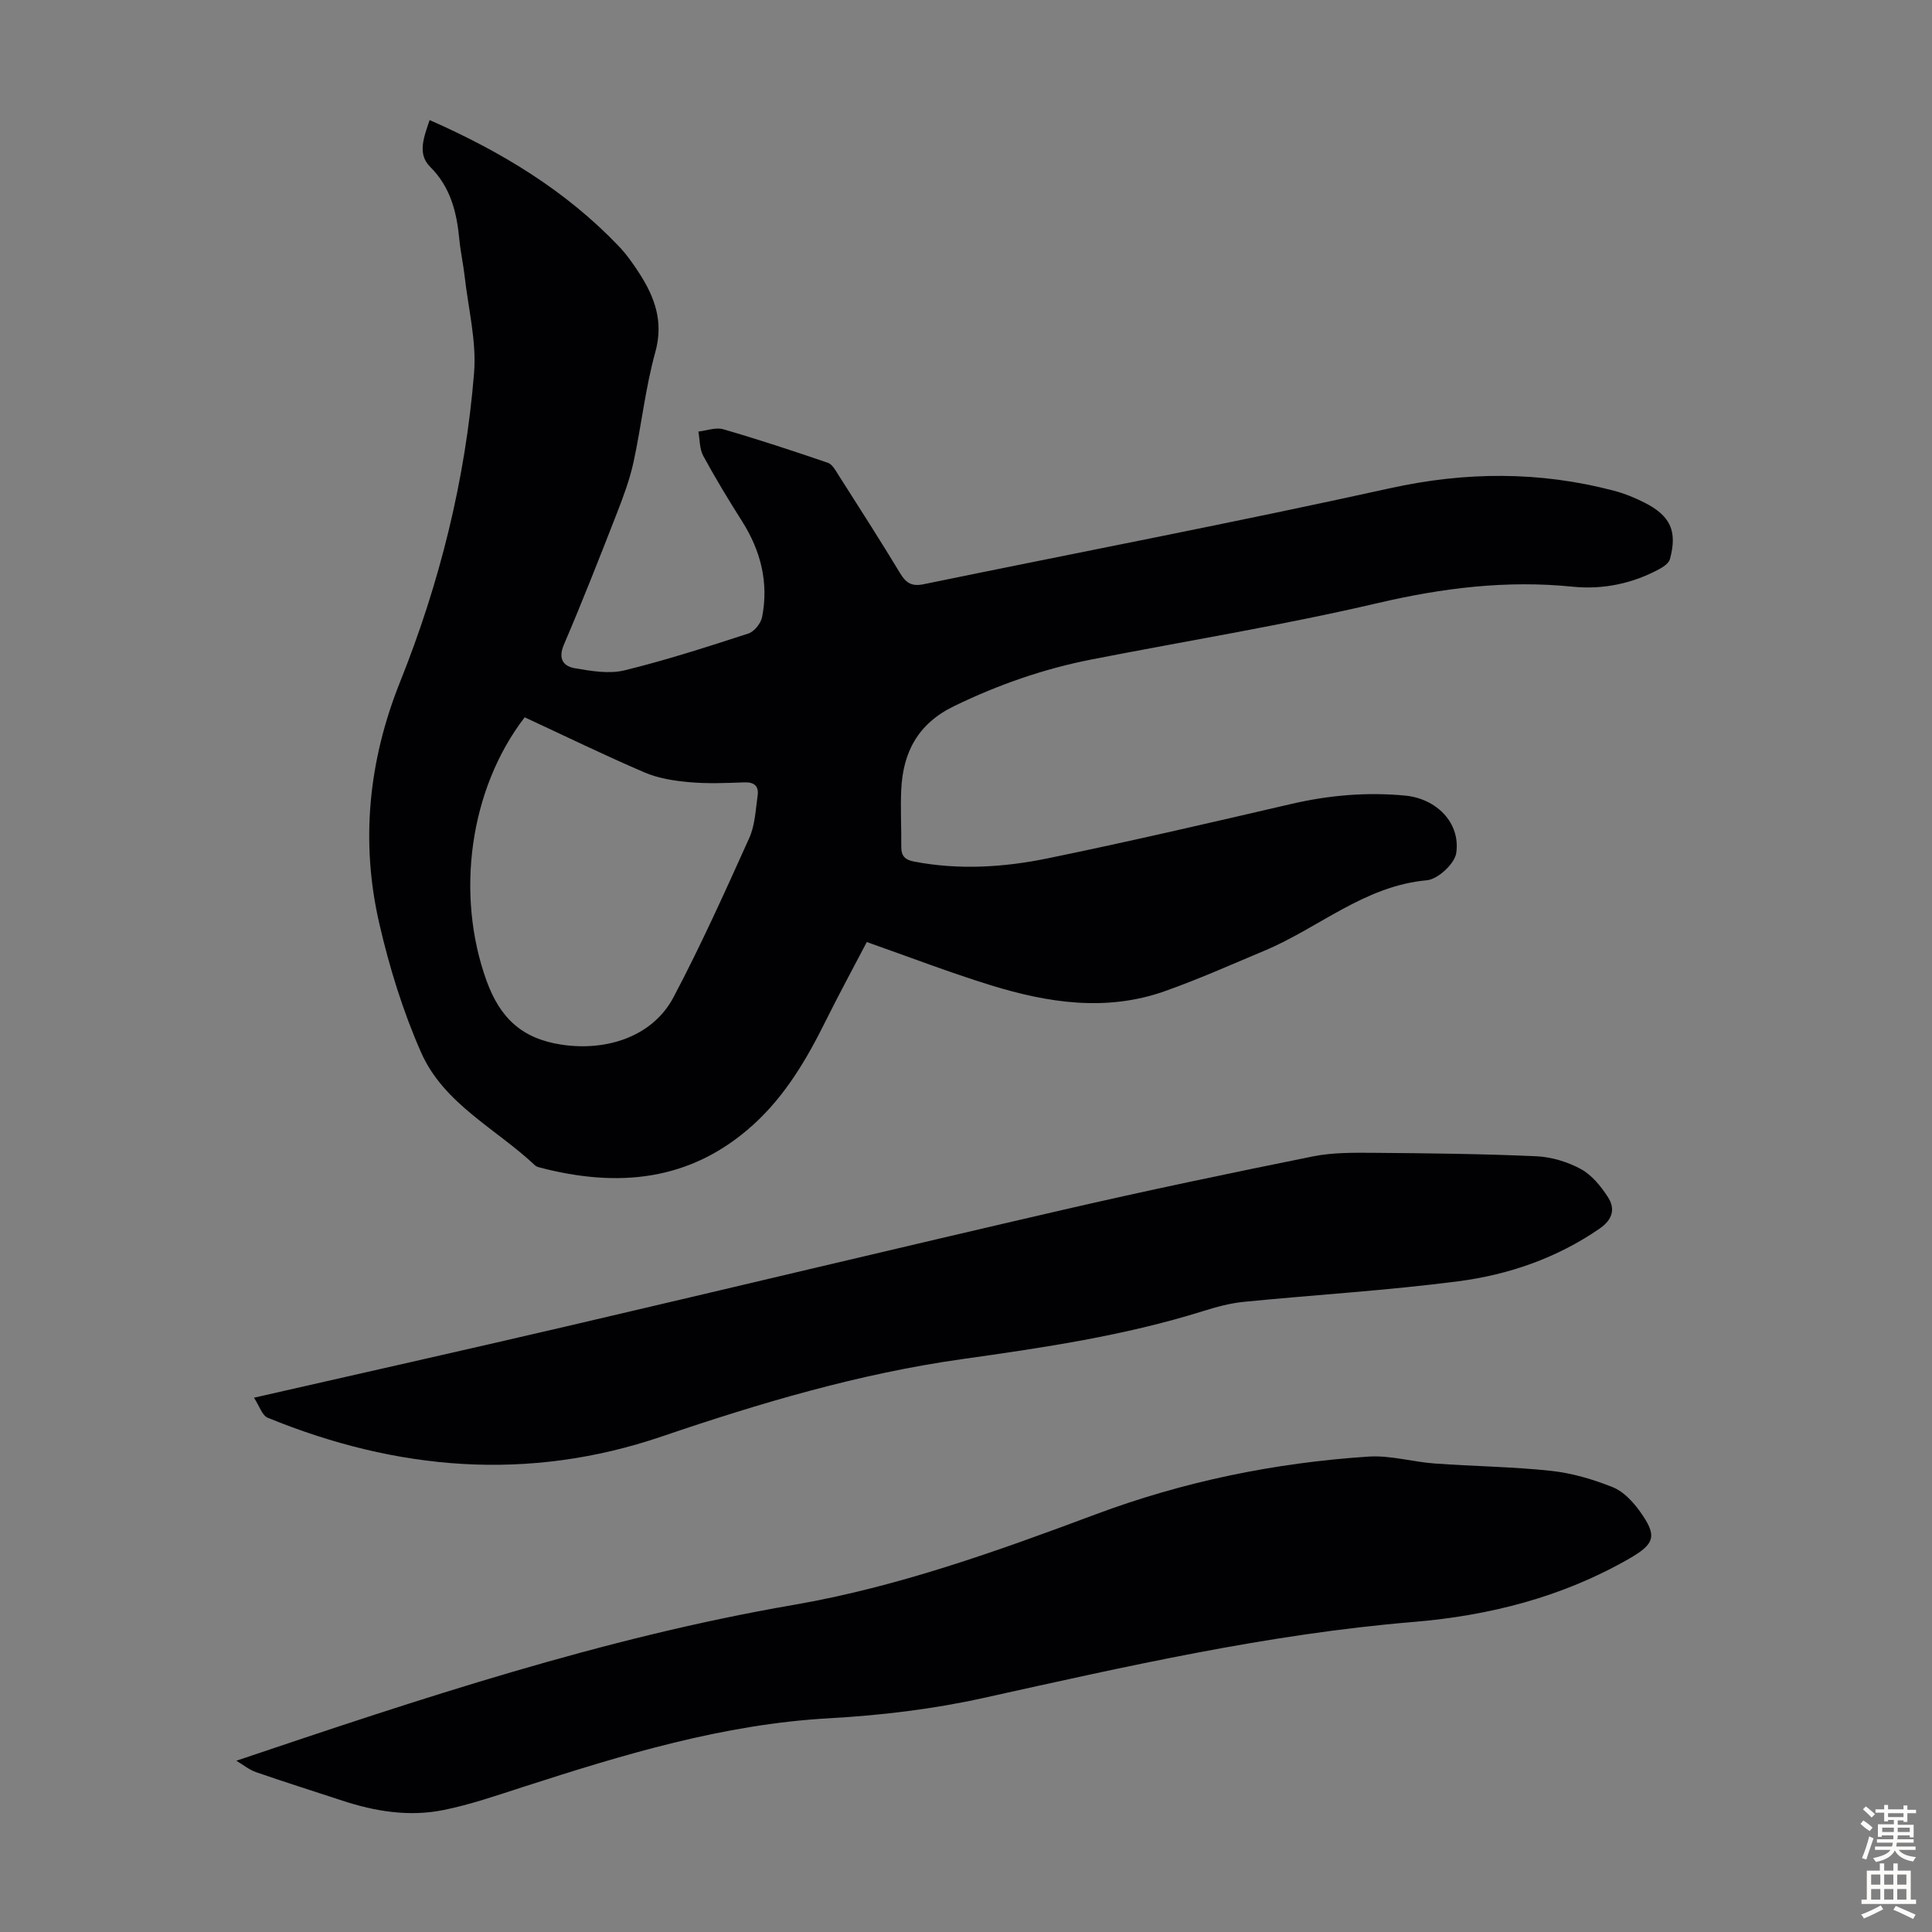 <svg enable-background="new 0 0 400 400" viewBox="0 0 400 400" xmlns="http://www.w3.org/2000/svg"><rect x="0" y="0" width="400" height="400" fill="#808080" stroke="none"/><g fill="#010104"><path d="m88.95 24.86c14.83 6.53 28.13 14.57 39.12 26.07 1.61 1.69 2.99 3.63 4.26 5.6 3.23 5 5.1 10.05 3.34 16.39-2.05 7.4-2.86 15.15-4.49 22.68-.77 3.57-2.06 7.06-3.39 10.48-3.57 9.16-7.16 18.32-11.03 27.36-1.27 2.97-.14 4.5 2.3 4.92 3.36.57 7.03 1.21 10.23.43 8.66-2.12 17.17-4.87 25.66-7.63 1.22-.4 2.59-2.12 2.84-3.43 1.39-7.13-.29-13.71-4.16-19.82-2.81-4.43-5.53-8.92-8.03-13.53-.78-1.44-.7-3.34-1.01-5.03 1.72-.19 3.6-.93 5.14-.48 7.29 2.11 14.5 4.49 21.68 6.95.89.3 1.56 1.53 2.14 2.45 4.32 6.79 8.68 13.57 12.84 20.46 1.22 2.02 2.44 2.72 4.82 2.23 32.18-6.62 64.47-12.79 96.55-19.87 15.69-3.46 30.98-3.54 46.4.51 2.14.56 4.25 1.42 6.23 2.42 5.47 2.74 6.93 5.94 5.35 11.74-.21.78-1.19 1.5-1.98 1.94-5.65 3.13-11.9 4.4-18.14 3.77-13.74-1.39-26.98.26-40.41 3.4-19.57 4.57-39.45 7.8-59.19 11.66-9.92 1.94-19.35 5.23-28.48 9.66-7.49 3.63-10.6 9.55-10.95 17.36-.18 3.91.05 7.83.01 11.75-.02 1.88.72 2.71 2.65 3.08 9.29 1.78 18.57 1.2 27.67-.67 16.85-3.46 33.62-7.36 50.38-11.25 7.82-1.82 15.66-2.5 23.63-1.74 6.47.62 11.48 5.62 10.57 11.89-.32 2.21-3.81 5.44-6.09 5.64-12.91 1.17-22.35 9.85-33.57 14.56-6.9 2.89-13.74 5.96-20.79 8.44-12.05 4.24-24.1 2.38-35.9-1.26-8.52-2.63-16.87-5.85-25.69-8.95-2.81 5.38-5.73 10.74-8.44 16.2-3.95 7.96-8.37 15.55-15.05 21.61-12.99 11.78-28.07 13.1-44.26 8.86-.32-.08-.68-.2-.91-.41-8.09-7.62-18.93-12.76-23.62-23.41-3.76-8.52-6.56-17.59-8.65-26.68-3.92-17-2.22-33.73 4.29-50 8.24-20.57 13.55-41.93 15.33-63.99.53-6.55-1.19-13.29-1.94-19.94-.29-2.55-.85-5.08-1.1-7.63-.54-5.65-1.78-10.87-6.08-15.14-2.65-2.66-1.29-6.06-.08-9.65zm19.68 123.65c-11.49 14.94-14.31 36.75-7.92 54.48 2.79 7.74 7.31 12.06 15.59 13.3 9.38 1.41 18.87-1.73 23.14-9.82 5.68-10.75 10.68-21.87 15.68-32.96 1.2-2.66 1.32-5.84 1.74-8.8.27-1.89-.64-2.81-2.74-2.73-3.8.14-7.63.3-11.41-.04-3.14-.28-6.41-.79-9.28-2.02-8.3-3.56-16.43-7.53-24.8-11.41z"/><path d="m48.93 364.54c38.25-12.9 75.97-25.47 115.35-32.26 21.51-3.71 42.1-11.1 62.53-18.74 18.24-6.82 37.16-10.7 56.56-11.97 4.49-.29 9.08 1.1 13.64 1.43 8.03.59 16.1.66 24.1 1.52 4.36.47 8.74 1.76 12.82 3.4 2.21.89 4.18 3.02 5.63 5.05 3.61 5.04 3.07 6.67-2.25 9.73-13.85 7.96-28.94 11.8-44.69 13.11-30.19 2.51-59.59 9.23-89.07 15.75-10.43 2.31-21.2 3.59-31.89 4.19-21.93 1.22-42.59 7.52-63.24 14.18-5.52 1.78-11.05 3.71-16.72 4.84-7.03 1.4-14.03.27-20.83-1.97-5.94-1.96-11.91-3.83-17.82-5.88-1.48-.51-2.75-1.57-4.12-2.38z"/><path d="m52.58 289.38c22.39-5.1 43.54-9.84 64.65-14.76 34.39-8.02 68.72-16.26 103.13-24.2 17.09-3.94 34.27-7.53 51.47-11 4.12-.83 8.46-.77 12.7-.74 11.18.09 22.37.21 33.53.71 3.14.14 6.48 1.15 9.24 2.65 2.28 1.24 4.17 3.58 5.62 5.83 1.55 2.41.95 4.65-1.74 6.5-8.87 6.11-18.83 9.55-29.28 10.91-14.72 1.91-29.58 2.79-44.36 4.25-2.86.28-5.71 1.06-8.46 1.92-16.28 5.1-33.04 7.57-49.88 9.94-21.31 3-41.87 9.1-62.22 16.03-27.62 9.39-54.85 7.04-81.55-3.89-1.16-.47-1.71-2.42-2.85-4.15z"/></g><path d="m385.2 377.6.6-.7c.6.4 1.3.9 1.9 1.5l-.6.7c-.8-.5-1.4-1-1.9-1.5zm.3 7.1c.6-1.4 1.1-2.9 1.5-4.5.3.1.6.3.9.4-.5 1.4-1 2.9-1.5 4.4zm.2-10.1.6-.6c.7.5 1.3 1.1 1.9 1.6l-.7.7c-.6-.6-1.2-1.2-1.8-1.7zm8.4-.8h.8v.9h1.8v.7h-1.8v1.8h-.8v-.3h-1.2v.9h3.3v2.6h-.8v-.4h-2.5c0 .3 0 .6-.1.8h3.4v.7h-3.5c0 .3-.1.6-.1.8h4v.7h-3.5c.7.9 1.9 1.3 3.6 1.5-.2.2-.4.5-.6.9-1.9-.3-3.2-1.1-3.8-2.3-.5 1.1-1.8 2-3.9 2.4-.2-.3-.4-.5-.6-.8 1.9-.4 3.1-.9 3.6-1.7h-3.2v-.7h3.5c.1-.2.1-.5.2-.8h-3.3v-.7h3.4c0-.2 0-.5 0-.8h-2.4v.3h-.8v-2.6h3.3v-.9h-1.2v.3h-.8v-1.8h-1.8v-.7h1.8v-.9h.8v.9h3.2zm-4.4 5.5h2.4c0-.3 0-.6 0-.9h-2.4zm1.2-3.1h3.2v-.8h-3.2zm4.4 2.2h-2.4v.9h2.5v-.9z" fill="#fcfbfa"/><path d="m389.2 385.8h.9v1.5h1.9v-1.5h.9v1.5h2.7v6h1.1v.9h-11.3v-.9h1.1v-6h2.7zm.2 8.7.5.8c-1.2.6-2.5 1.3-4 1.9-.2-.3-.3-.6-.6-.8 1.6-.6 3-1.3 4.1-1.9zm-2-4.3h1.9v-2.1h-1.9zm0 3.1h1.9v-2.2h-1.9zm2.7-3.1h1.9v-2.1h-1.9zm0 3.1h1.9v-2.2h-1.9zm2.4 1.3c1.4.6 2.7 1.2 4.1 1.8l-.5.9c-1.5-.7-2.8-1.4-4.1-1.9zm2.2-6.5h-1.9v2.1h1.9zm-1.9 5.2h1.9v-2.2h-1.9z" fill="#fcfbfa"/></svg>